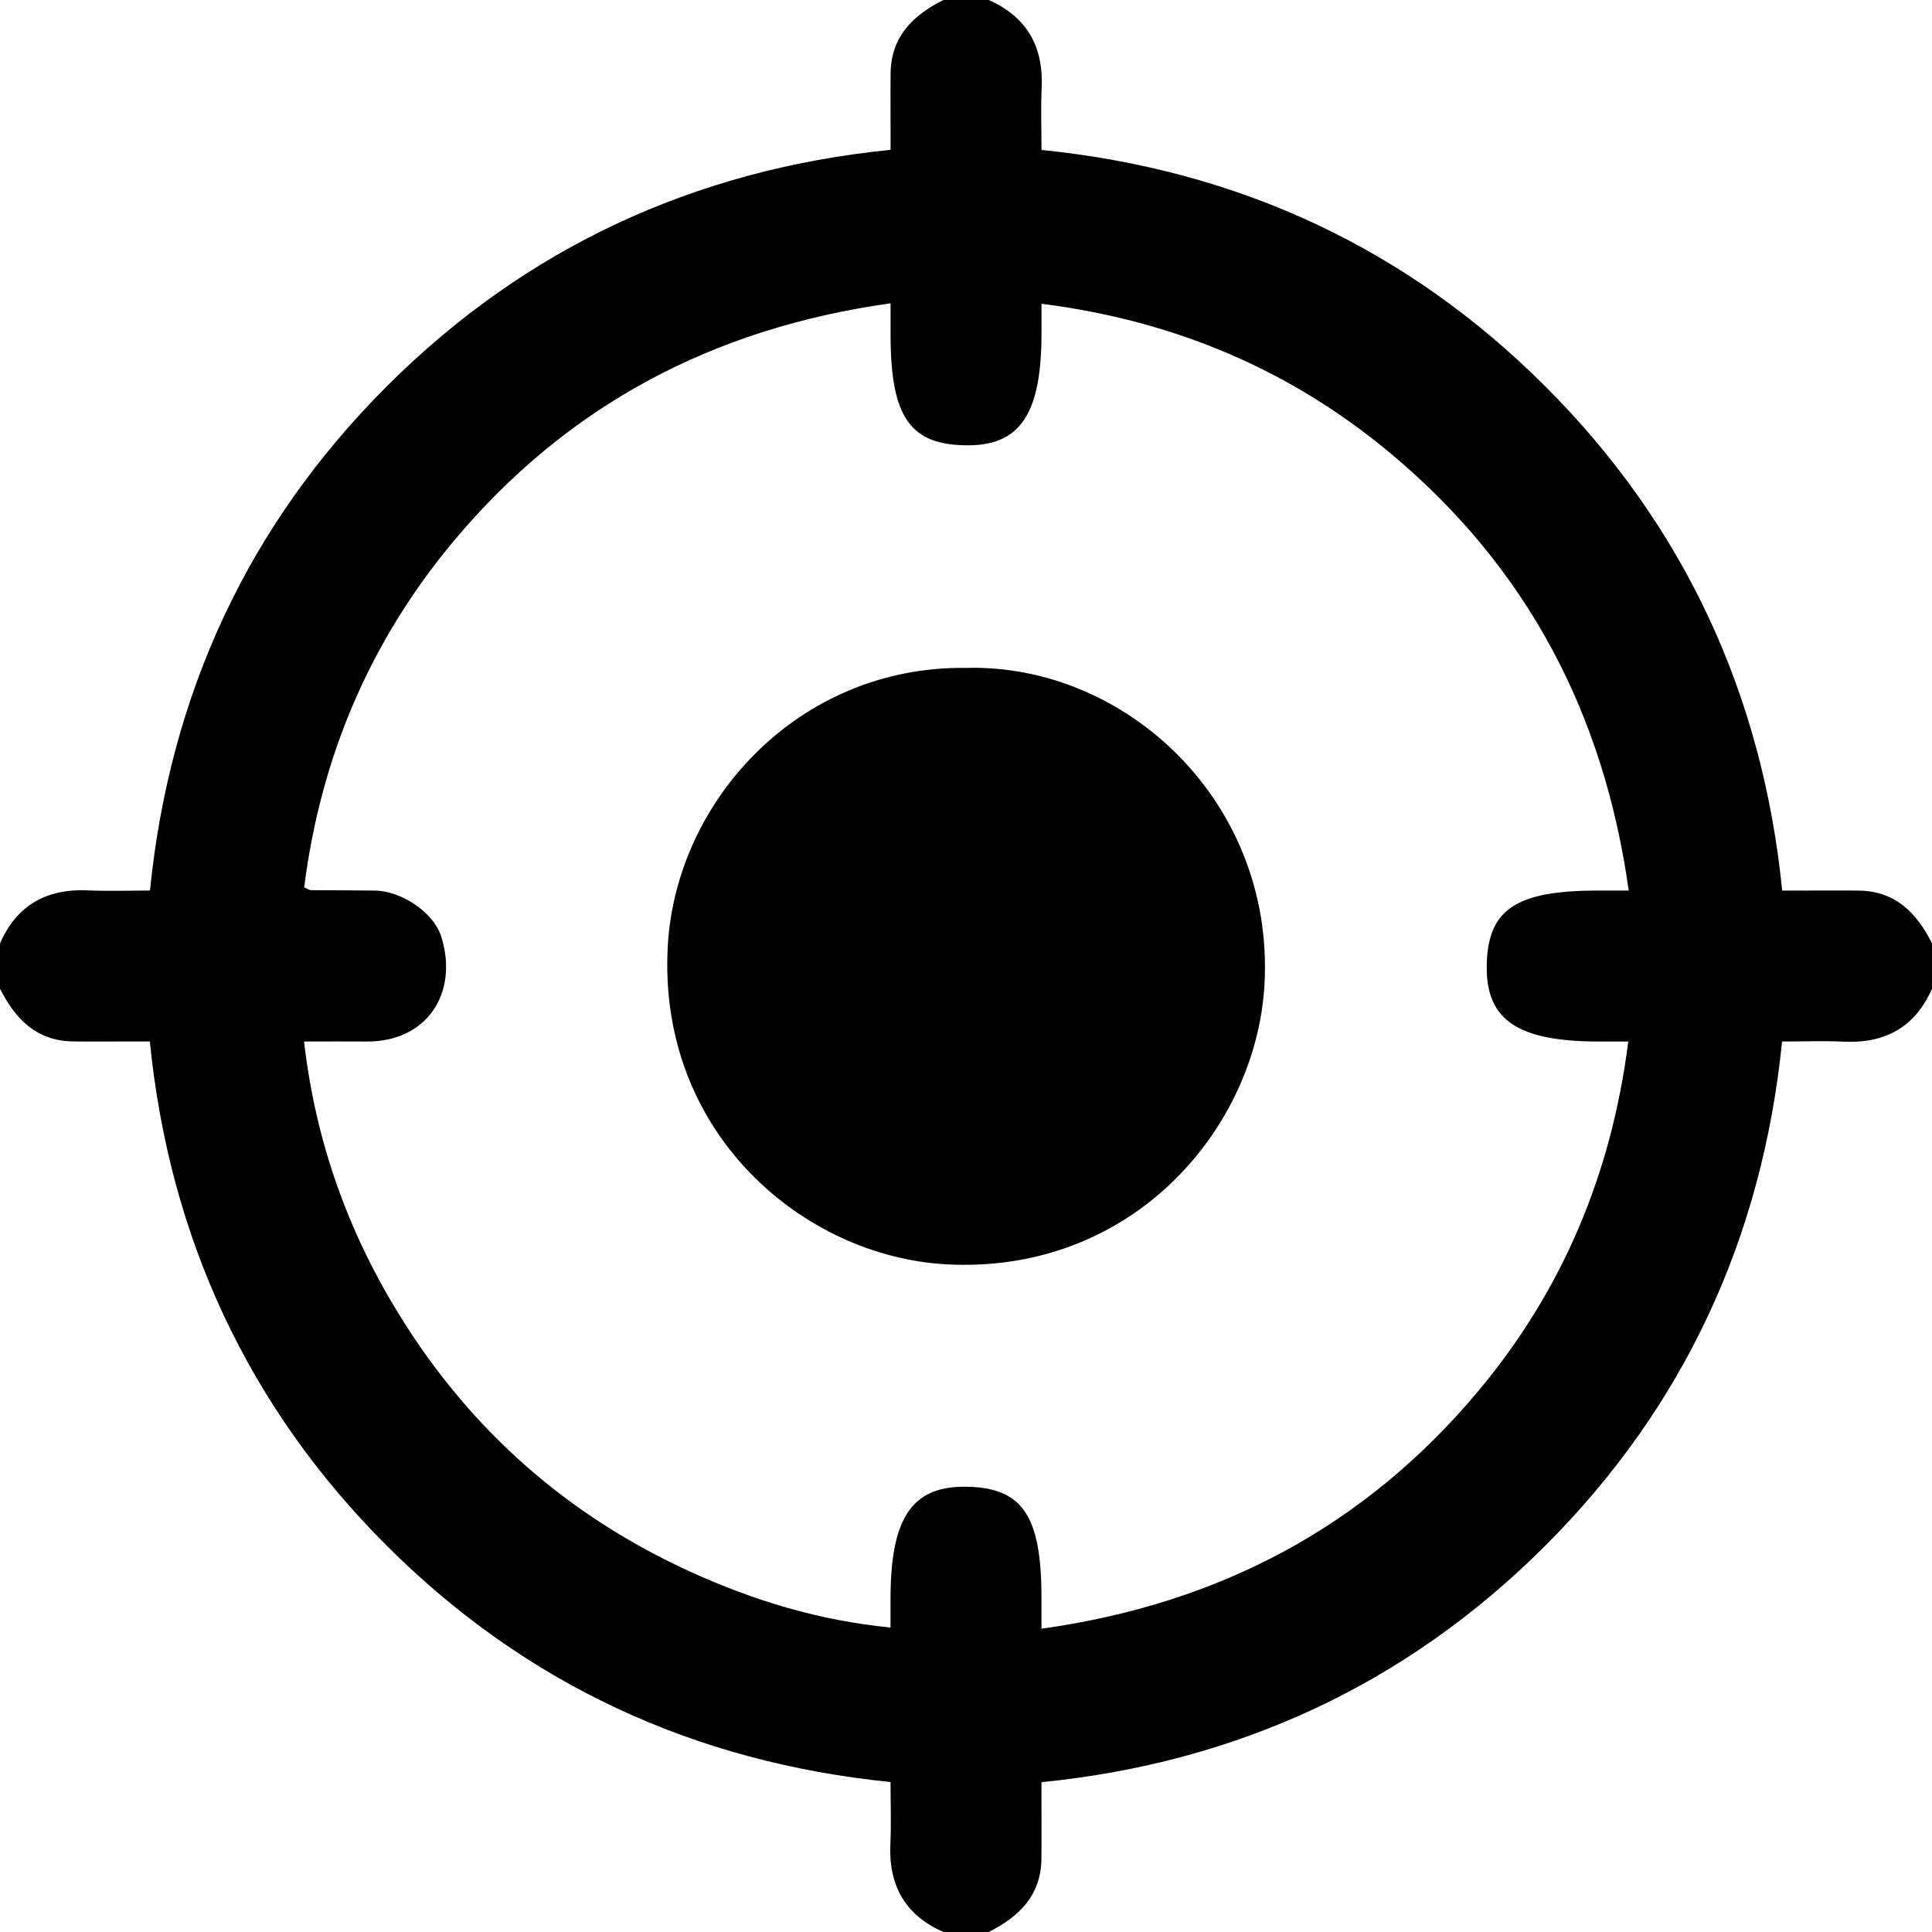 <svg xmlns="http://www.w3.org/2000/svg" id="Livello_1" viewBox="0 0 512 512"><path d="M262,512h-12c-10.19-4.49-14.56-12.4-14.04-23.4.25-5.44.04-10.9.04-16.34-52.29-5.27-97.01-26.15-133.57-62.7-36.65-36.64-57.52-81.53-62.72-133.56-1.87,0-3.35,0-4.83,0-5.17,0-10.33.05-15.5-.01-9.72-.12-15.35-5.96-19.38-13.99v-12c4.49-10.19,12.4-14.56,23.4-14.04,5.44.25,10.9.04,16.34.04,5.28-52.29,26.15-97.01,62.71-133.57,36.64-36.65,81.53-57.52,133.56-62.72,0-1.87,0-3.35,0-4.83,0-5.17-.05-10.33.01-15.5.12-9.72,5.96-15.35,13.99-19.38h12c10.19,4.49,14.56,12.4,14.04,23.4-.25,5.44-.04,10.9-.04,16.34,52.29,5.28,97.01,26.15,133.57,62.71,36.65,36.64,57.52,81.53,62.72,133.56,1.87,0,3.35,0,4.83,0,5.17,0,10.33-.05,15.5.01,9.72.12,15.35,5.96,19.38,13.99v12c-4.49,10.19-12.4,14.56-23.4,14.04-5.44-.25-10.9-.04-16.34-.04-5.28,52.29-26.15,97.01-62.71,133.57-36.64,36.65-81.53,57.52-133.56,62.72,0,1.87,0,3.35,0,4.83,0,5.17.05,10.33-.01,15.5-.12,9.72-5.96,15.35-13.99,19.38ZM80.57,276c3.07,26.53,11.62,50.35,25.23,72.42,18.85,30.57,44.62,53.31,77.34,68.19,16.69,7.59,33.97,12.85,52.86,14.7,0-3.05,0-5.34,0-7.63,0-21.18,5.57-29.67,19.47-29.68,15.35-.01,20.53,7.4,20.53,29.37,0,2.44,0,4.89,0,8.26,47.12-6.59,85.75-27.08,115.81-63.05,22.27-26.65,35.24-57.43,39.7-92.57-3.25,0-5.54,0-7.83,0-21.18,0-29.67-5.57-29.68-19.47-.01-15.35,7.4-20.53,29.37-20.53,2.44,0,4.89,0,8.26,0-6.59-47.12-27.08-85.75-63.05-115.81-26.65-22.27-57.43-35.24-92.57-39.7,0,3.24,0,5.53,0,7.83,0,21.18-5.57,29.67-19.47,29.68-15.35.01-20.53-7.4-20.53-29.37,0-2.44,0-4.89,0-8.26-47.12,6.59-85.75,27.08-115.81,63.05-22.27,26.65-35.24,57.43-39.59,91.72,1.14.51,1.43.75,1.73.75,5.66.05,11.33.03,16.99.11,7.13.1,15.64,5.84,17.62,12.22,4.68,15.05-3.93,27.93-19.81,27.78-5.15-.05-10.29,0-16.56,0Z"></path><path d="M255.93,177c42.45-1.16,81.67,35.5,79.19,83.56-1.97,38.16-34.73,77.16-84.3,74.5-37.65-2.02-76.62-34.56-73.85-84.36,2.14-38.53,34.75-74.23,78.96-73.7Z"></path></svg>